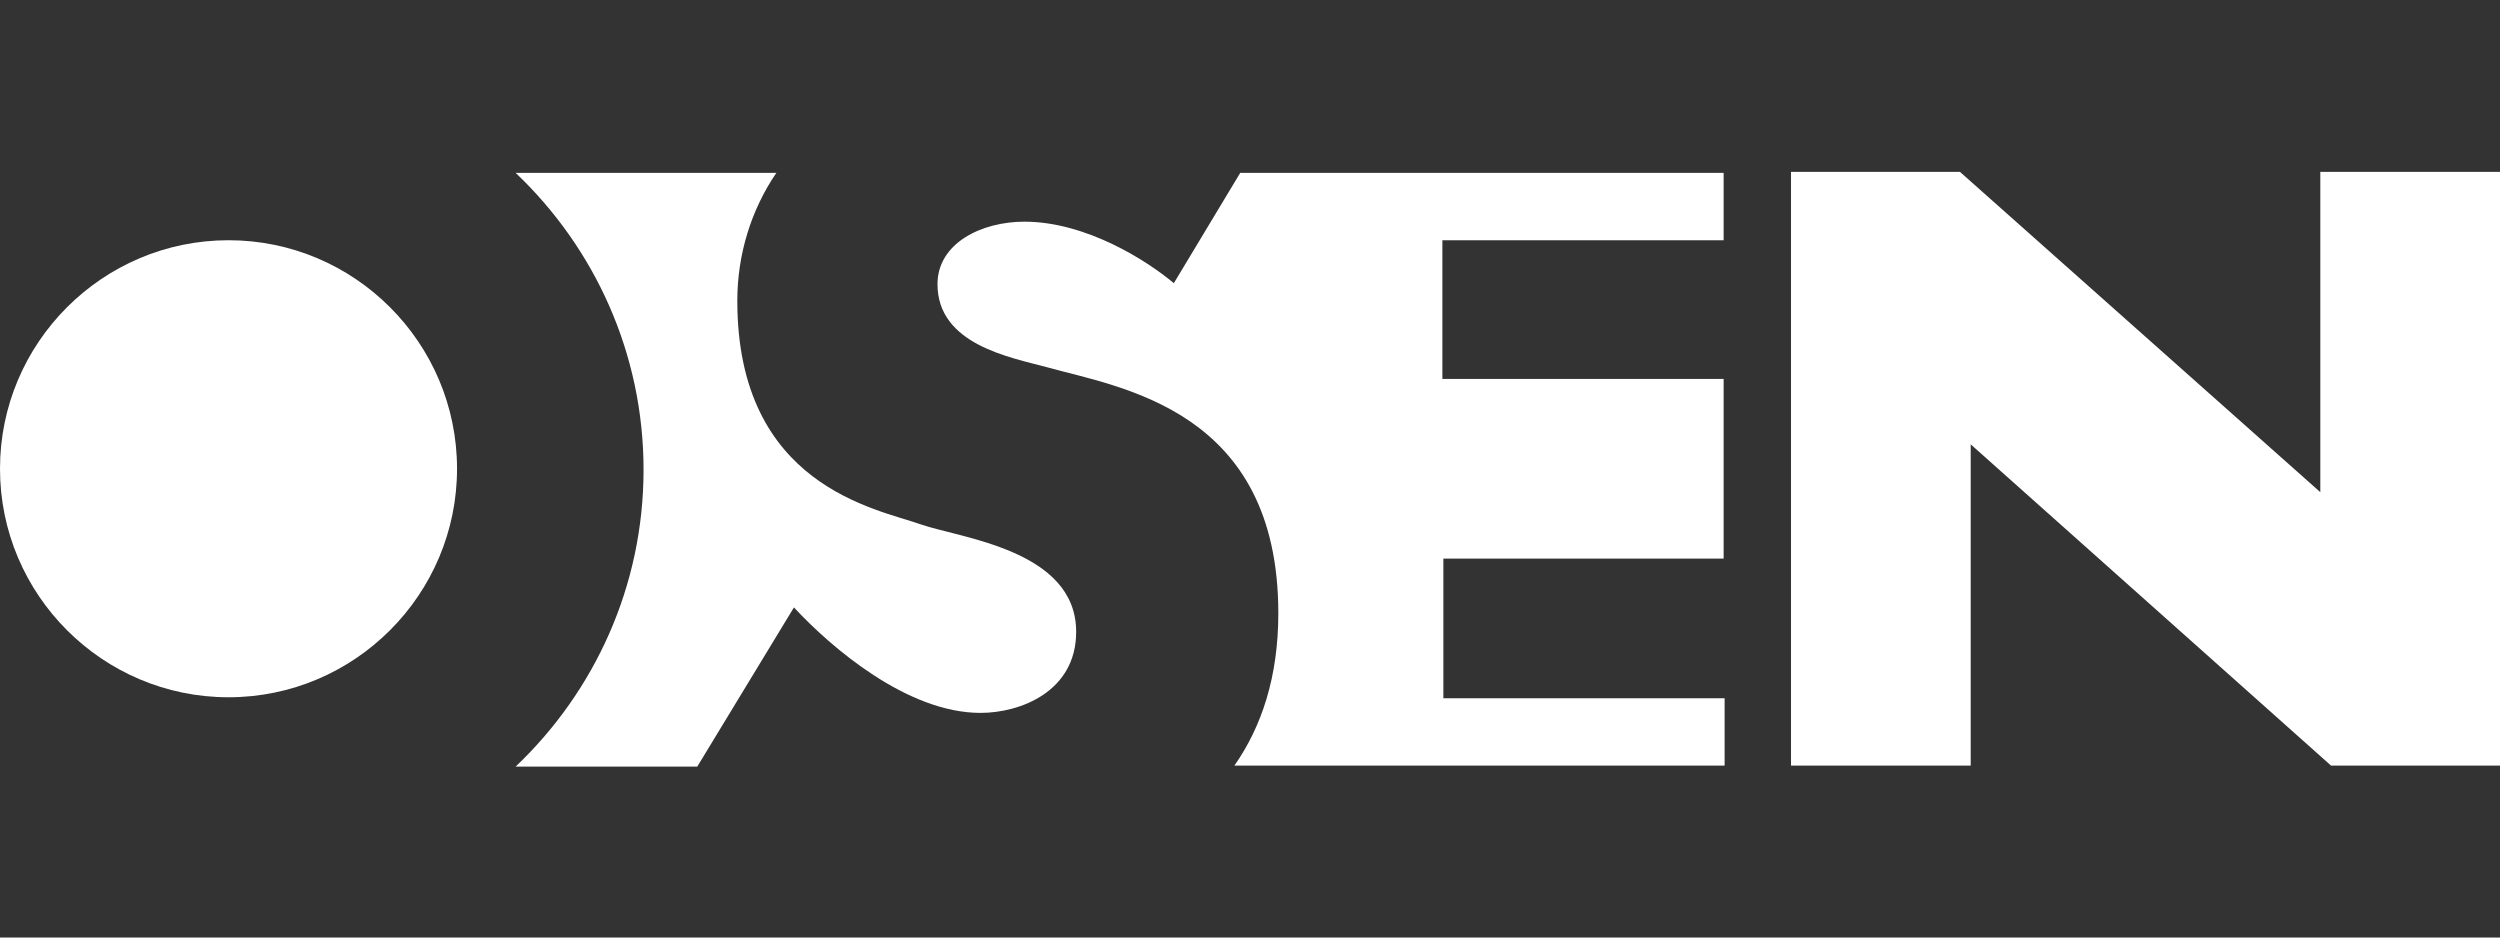 <?xml version="1.0" encoding="utf-8"?>
<!-- Generator: Adobe Illustrator 24.0.0, SVG Export Plug-In . SVG Version: 6.00 Build 0)  -->
<svg version="1.1" id="Ebene_1" xmlns="http://www.w3.org/2000/svg" xmlns:xlink="http://www.w3.org/1999/xlink" x="0px" y="0px"
	 width="256px" height="96px" viewBox="0 0 256 96" style="enable-background:new 0 0 256 96;" xml:space="preserve">
<rect x="0" y="0" width="256" height="96" fill="#333333" stroke="none"/>
<style type="text/css">
	.st0{fill-rule:evenodd;clip-rule:evenodd;fill:#FFFFFF;}
</style>
<path class="st0" d="M23.4,71.4c12.9,0,23.4-10.5,23.4-23.4c0-12.9-10.5-23.4-23.4-23.4C10.5,24.6,0,35.1,0,48
	C0,60.9,10.5,71.4,23.4,71.4z"/>
<path class="st0" d="M94.3,53.7c-4.5-1.6-18.8-3.9-18.8-22.9c0-4.7,1.4-9.3,4-13.1H52.8c8.1,7.7,13.1,18.5,13.1,30.4
	c0,11.9-5,22.7-13.1,30.4h18.6l9.9-16.3c3.8,4.1,11.6,10.8,19.1,10.8c4.1,0,9.8-2.2,9.8-8.3C110.2,56.3,98.3,55.1,94.3,53.7z"/>
<path class="st0" d="M176.5,57.2V38.8h-28.8V24.6h28.8v-6.9H127c-6.8,11.3,0,0-6.8,11.3c-2.6-2.2-8.9-6.3-15.3-6.3
	c-4.4,0-8.9,2.2-8.9,6.4c0,6.2,7.5,7.5,11.2,8.5c7.5,2.1,23.7,4.3,23.7,25.2c0,6.5-1.7,11.6-4.5,15.6h50.2v-6.9h-28.8V57.2H176.5z"
	/>
<polygon class="st0" points="201.8,78.4 201.8,45.5 238.7,78.4 256,78.4 256,17.6 237.6,17.6 237.6,50.4 200.7,17.6 183.4,17.6 
	183.4,78.4 "/>
</svg>
